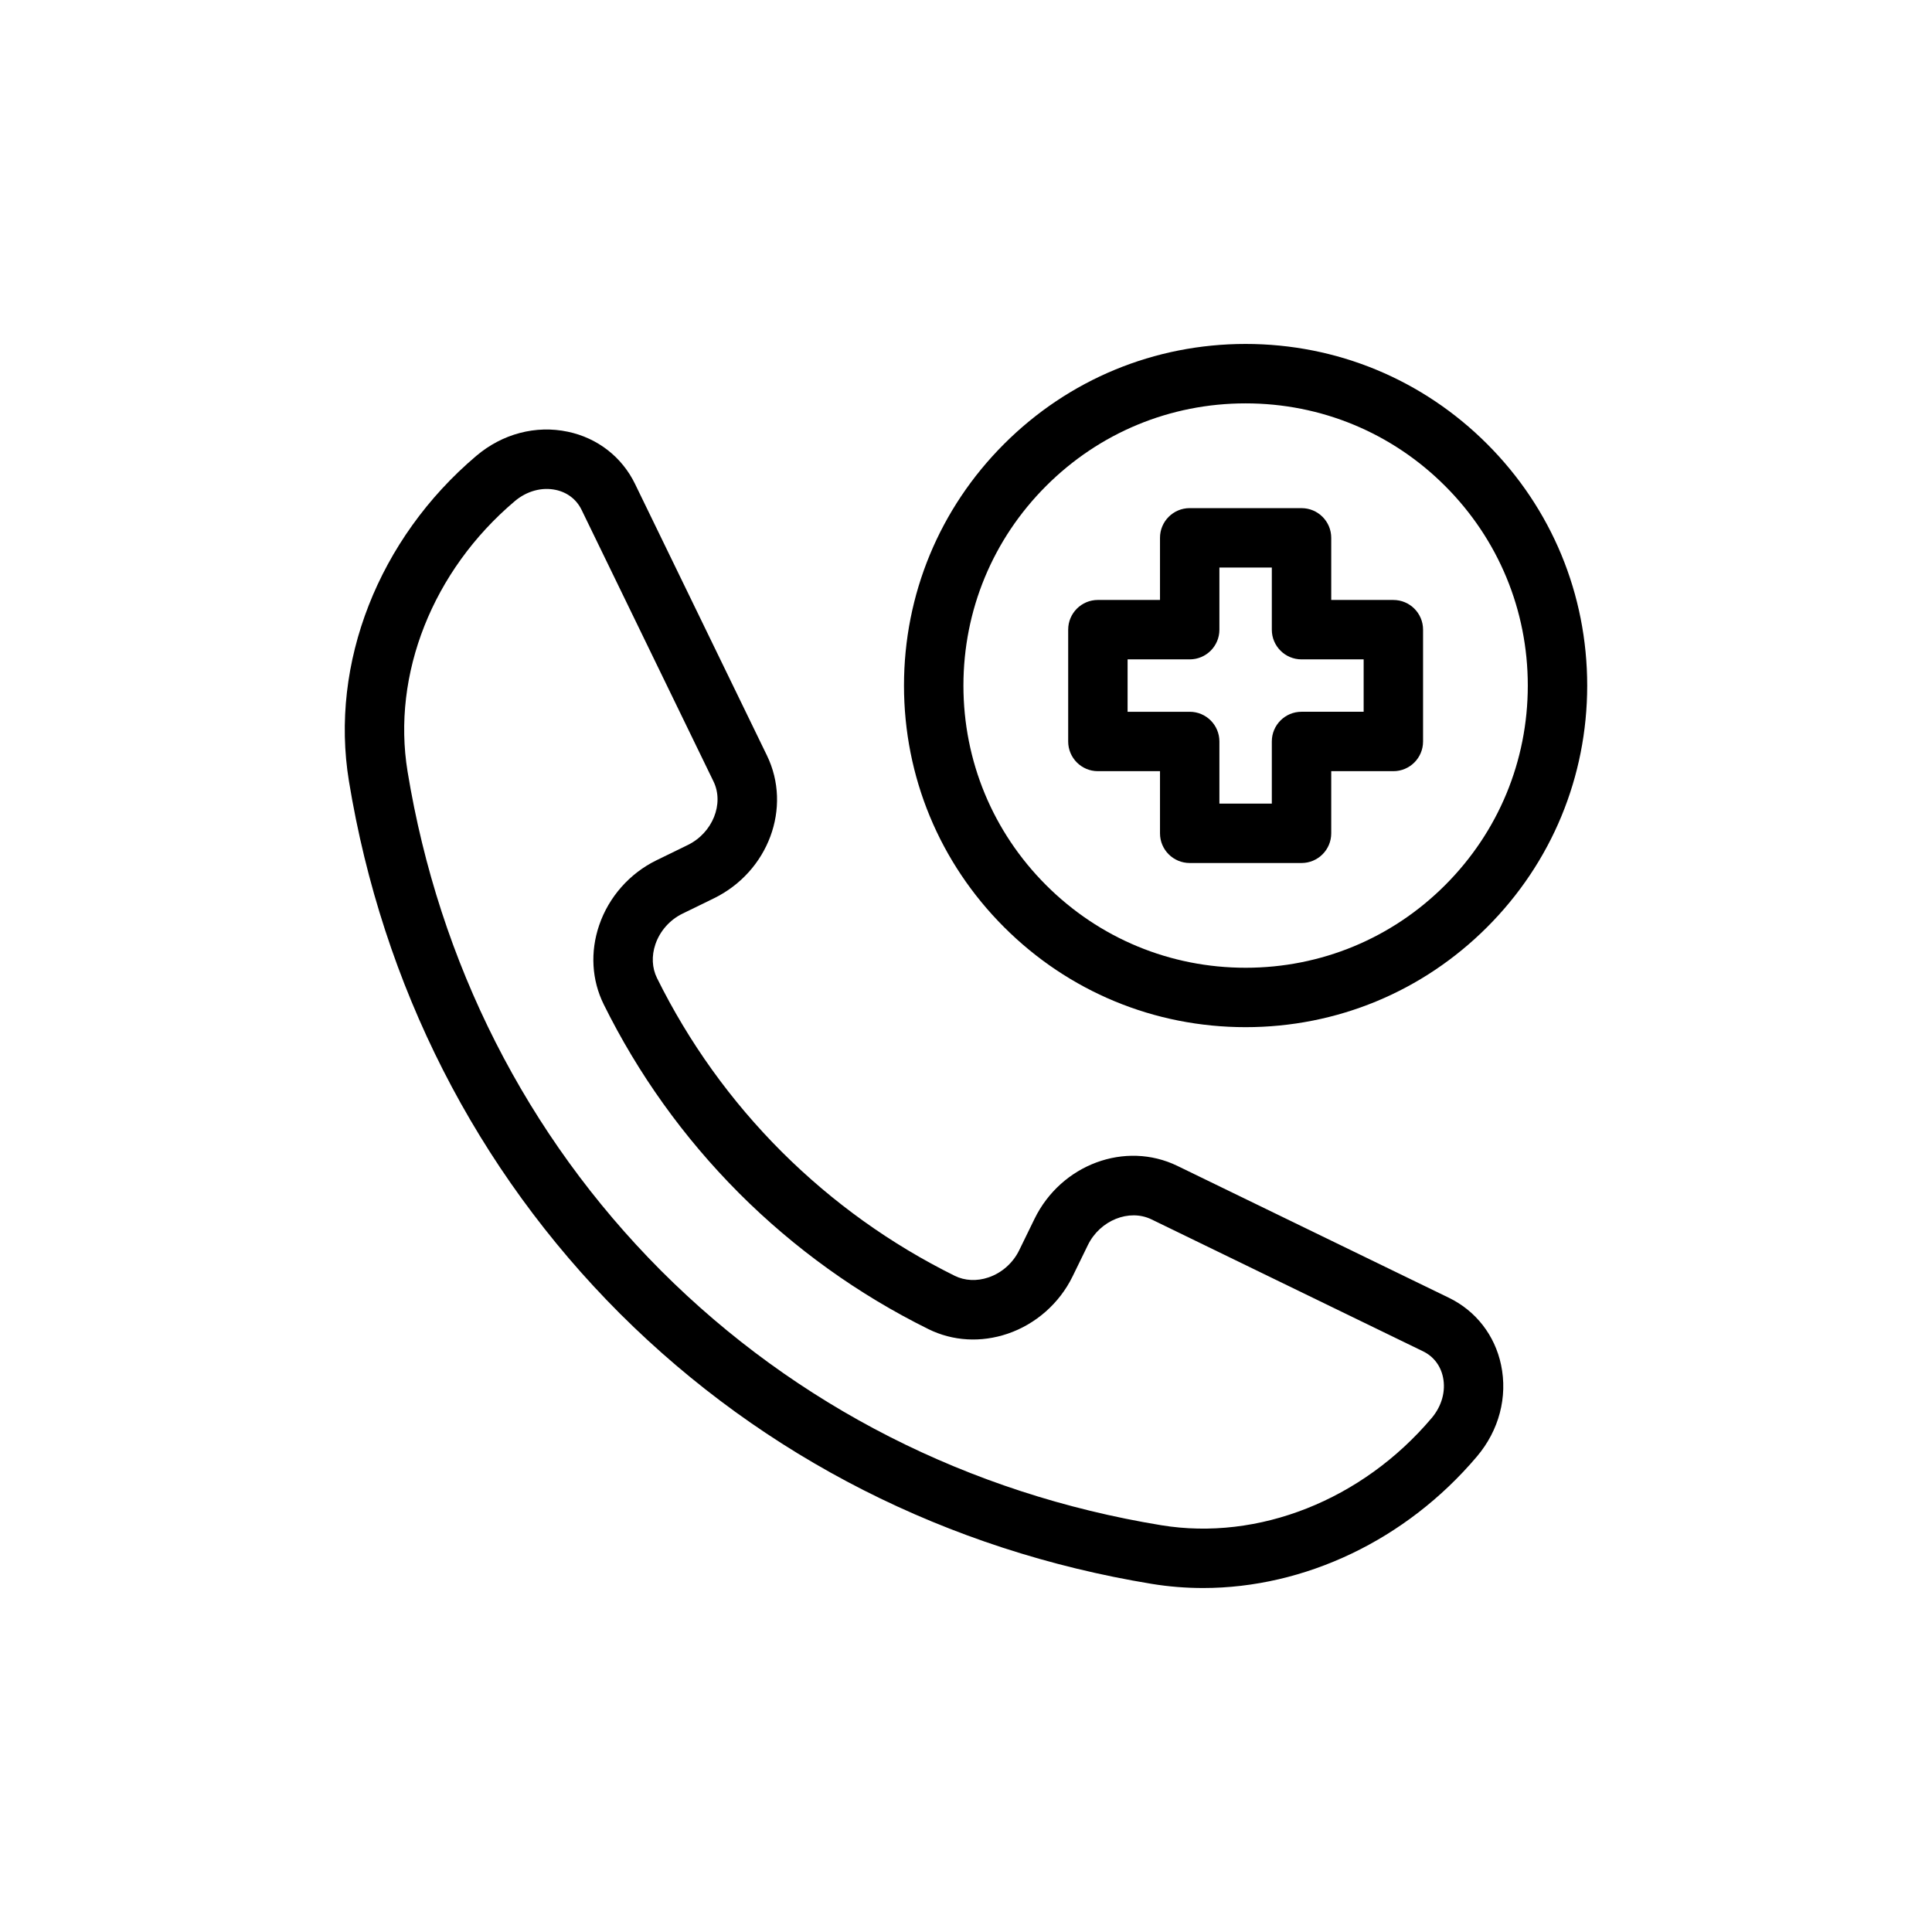 <?xml version="1.0" encoding="UTF-8"?>
<!-- The Best Svg Icon site in the world: iconSvg.co, Visit us! https://iconsvg.co -->
<svg fill="#000000" width="800px" height="800px" version="1.1" viewBox="144 144 512 512" xmlns="http://www.w3.org/2000/svg">
 <g>
  <path d="m527.98 487.93-71.965-34.957c-13.809-6.703-30.805-0.406-37.867 14.055l-4.066 8.328c-1.645 3.359-4.598 5.973-8.102 7.164-3.09 1.059-6.289 0.906-8.965-0.418-16.914-8.367-32.289-19.375-45.711-32.73-0.047-0.043-0.086-0.086-0.129-0.125-13.508-13.508-24.629-29-33.062-46.051-1.328-2.684-1.477-5.863-0.422-8.961 1.199-3.504 3.805-6.461 7.164-8.102l8.332-4.066c14.461-7.074 20.766-24.059 14.055-37.867l-34.957-71.965c-3.461-7.129-9.941-12.168-17.773-13.816-8.527-1.812-17.375 0.535-24.293 6.394-25.93 21.961-38.859 54.984-33.75 86.188 8.887 54.219 33.727 103.02 71.824 141.12 0.055 0.055 0.109 0.109 0.16 0.156 38.039 37.887 86.699 62.594 140.75 71.461 4.519 0.742 9.07 1.102 13.621 1.102 26.914 0 53.797-12.668 72.57-34.848 5.867-6.922 8.195-15.777 6.402-24.293-1.645-7.832-6.68-14.309-13.816-17.773zm-4.598 31.891c-18.395 21.738-45.91 32.602-71.625 28.383-50.961-8.352-96.785-31.664-132.53-67.414-0.047-0.047-0.094-0.09-0.129-0.129-35.57-35.711-58.762-81.414-67.09-132.2-4.219-25.781 6.648-53.223 28.391-71.629 3.184-2.707 7.18-3.789 10.863-3.008 3.082 0.652 5.519 2.531 6.863 5.297l34.957 71.965c2.875 5.918-0.238 13.633-6.805 16.844l-8.332 4.066c-7.094 3.469-12.613 9.727-15.152 17.172-2.422 7.09-1.992 14.555 1.207 21.02 9.117 18.434 21.117 35.199 35.68 49.832 0.055 0.059 0.109 0.117 0.16 0.168 14.715 14.719 31.602 26.84 50.199 36.043 6.457 3.191 13.93 3.625 21.027 1.207 7.441-2.531 13.699-8.059 17.168-15.156l4.066-8.328c3.207-6.57 10.938-9.672 16.852-6.805l71.957 34.957c2.766 1.34 4.644 3.777 5.297 6.859 0.777 3.715-0.324 7.676-3.023 10.859z"/>
  <path d="m434.95 348.37h16.461v16.465c0 4.348 3.519 7.871 7.871 7.871h29.637c4.352 0 7.871-3.523 7.871-7.871v-16.465h16.465c4.352 0 7.871-3.523 7.871-7.871v-29.629c0-4.348-3.519-7.871-7.871-7.871h-16.465v-16.465c0-4.348-3.519-7.871-7.871-7.871l-29.637-0.004c-4.352 0-7.871 3.523-7.871 7.871v16.465h-16.461c-4.352 0-7.871 3.523-7.871 7.871v29.629c0 4.352 3.523 7.875 7.871 7.875zm7.875-29.629h16.457c4.352 0 7.871-3.523 7.871-7.871v-16.465h13.891v16.465c0 4.348 3.519 7.871 7.871 7.871h16.465v13.883h-16.465c-4.352 0-7.871 3.523-7.871 7.871v16.465l-13.891 0.004v-16.465c0-4.348-3.519-7.871-7.871-7.871h-16.461z"/>
  <path d="m474.1 416.21c24.176 0 46.91-9.414 64.008-26.516 17.098-17.098 26.516-39.828 26.516-64.012 0-24.18-9.418-46.918-26.516-64.016-17.098-17.102-39.828-26.516-64.008-26.516-24.184 0-46.918 9.414-64.016 26.516-17.098 17.098-26.516 39.832-26.516 64.016 0 24.18 9.418 46.914 26.516 64.012 17.102 17.102 39.832 26.516 64.016 26.516zm-52.879-143.41c14.121-14.125 32.902-21.902 52.883-21.902 19.973 0 38.754 7.777 52.875 21.902 14.121 14.125 21.902 32.906 21.902 52.883 0 19.977-7.781 38.754-21.902 52.879-14.121 14.125-32.902 21.902-52.875 21.902-19.98 0-38.762-7.777-52.883-21.902s-21.902-32.902-21.902-52.879c0-19.973 7.777-38.754 21.902-52.883z"/>
 </g>
</svg>